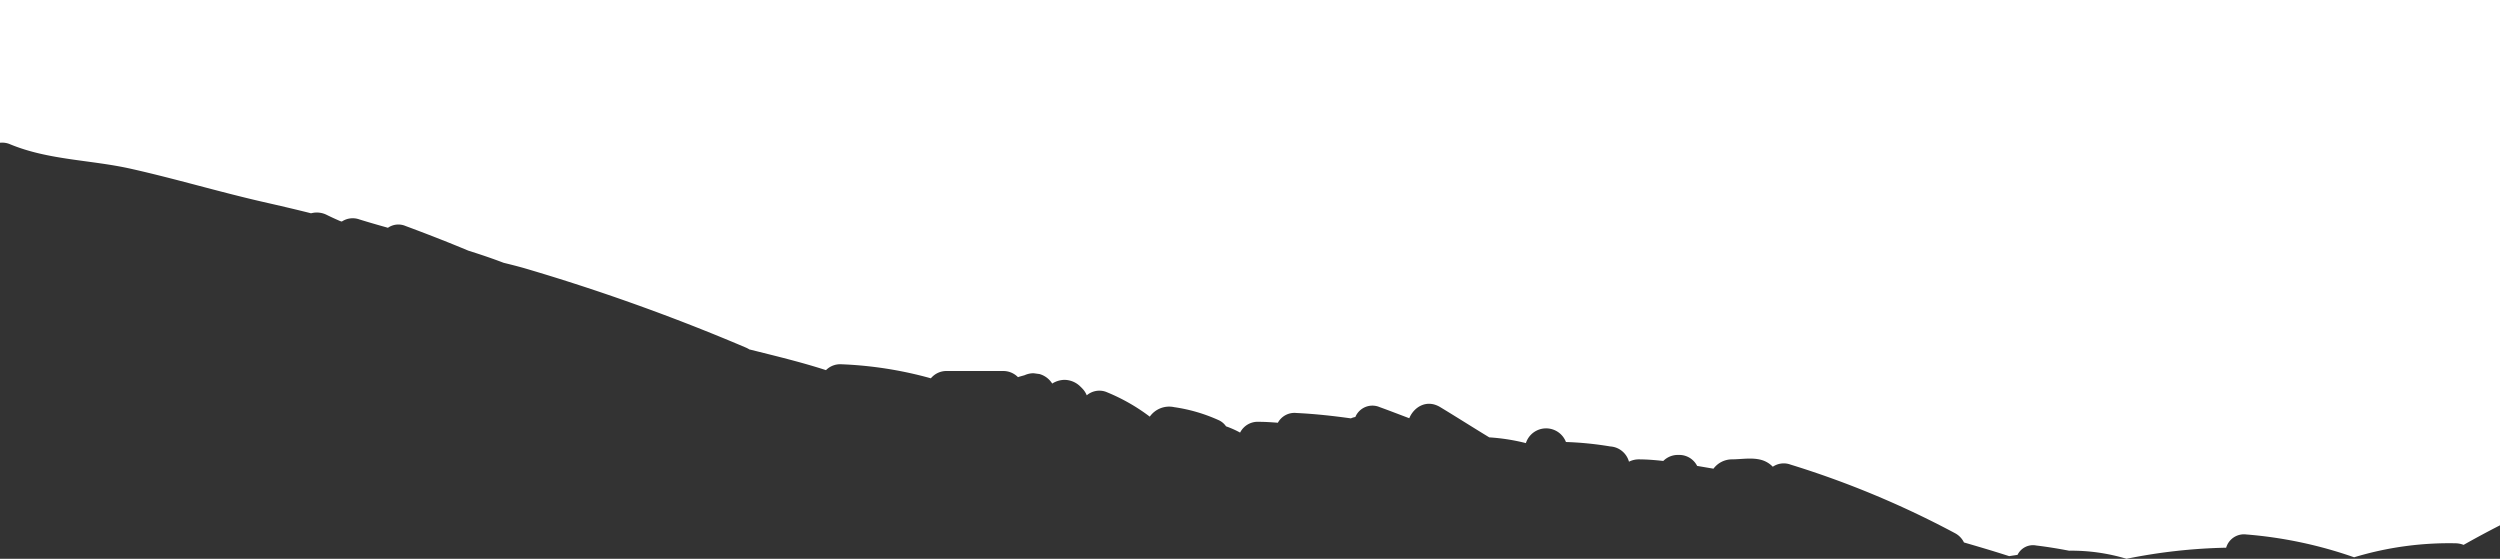 <svg xmlns="http://www.w3.org/2000/svg" viewBox="0 0 566 126.51"><rect x="0" y="0" width="566" height="126.51" fill="#333333" stroke="none"/><defs><style>.cls-1{fill:#fff;}</style></defs>撕纸3<g id="图层_2"><g id="图层_1-2"><path class="cls-1" d="M0,0V32.32a4.55,4.55,0,0,1,2.33.36c8.71,3.59,18.22,3.49,27.31,5.53,10,2.24,19.86,5.2,29.86,7.49,3.64.83,7.29,1.67,10.92,2.59a5,5,0,0,1,3.61.39c1,.49,2,.95,3,1.38l.36.1a4.44,4.44,0,0,1,3.95-.49c2.16.67,4.32,1.29,6.49,1.9a4.13,4.13,0,0,1,4-.4c4.69,1.74,9.45,3.59,14.21,5.58,2.5.79,5,1.62,7.46,2.55l.53.2c1.6.39,3.19.79,4.76,1.24a457.54,457.54,0,0,1,50,17.92,5.66,5.66,0,0,1,.91.48l.09,0c5.62,1.41,11.5,2.81,17.21,4.66a4.53,4.53,0,0,1,3.46-1.33,87.93,87.93,0,0,1,20.29,3.18A4.58,4.58,0,0,1,214.5,84H227a4.63,4.63,0,0,1,3.47,1.39c.16-.05.32-.12.49-.16l1-.28A5,5,0,0,1,234,84.5l1.33.18a5,5,0,0,1,2.89,2.16A5.33,5.33,0,0,1,241,86a5.16,5.16,0,0,1,3.54,1.46l.5.5a4.78,4.78,0,0,1,1,1.54,4.42,4.42,0,0,1,4.27-.82,43,43,0,0,1,10,5.65,5.37,5.37,0,0,1,5.53-2.15,37.26,37.26,0,0,1,10.19,3,4,4,0,0,1,1.54,1.34,21.23,21.23,0,0,1,3.19,1.42A4.45,4.45,0,0,1,285,95.5c1.45,0,2.89.1,4.31.21a4.27,4.27,0,0,1,4.19-2.21c4.15.2,8.26.65,12.35,1.22a3.77,3.77,0,0,1,1-.31,4.18,4.18,0,0,1,5.5-2.24c2.22.8,4.45,1.67,6.71,2.52,1.05-2.55,3.94-4.36,7-2.52,3.72,2.25,7.39,4.59,11.11,6.85a45.14,45.14,0,0,1,8.29,1.3,4.81,4.81,0,0,1,9.07-.25,75.32,75.32,0,0,1,10,1,5.12,5.12,0,0,1,1.27.25,4.73,4.73,0,0,1,3,3.21A4.89,4.89,0,0,1,371,104c1.86,0,3.72.16,5.57.36A4.63,4.63,0,0,1,380,103a4.53,4.53,0,0,1,4.23,2.48l3.7.63A5.24,5.24,0,0,1,392,104c2.22,0,4.57-.47,6.75.12a5.74,5.74,0,0,1,2.61,1.55,4.42,4.42,0,0,1,4-.49,210.33,210.33,0,0,1,37.19,15.5,4.65,4.65,0,0,1,2.09,2.13c3.43,1,6.84,2,10.23,3.1l1.9-.29A3.89,3.89,0,0,1,461,123.5c2.5.3,5,.71,7.44,1.18a43,43,0,0,1,13,1.83A125.37,125.37,0,0,1,504,124a4.2,4.2,0,0,1,4.54-3,97.17,97.17,0,0,1,24.43,5.17A74.15,74.15,0,0,1,556,123a5.25,5.25,0,0,1,1.76.36q4.07-2.3,8.24-4.43V0Z" /></g></g></svg>